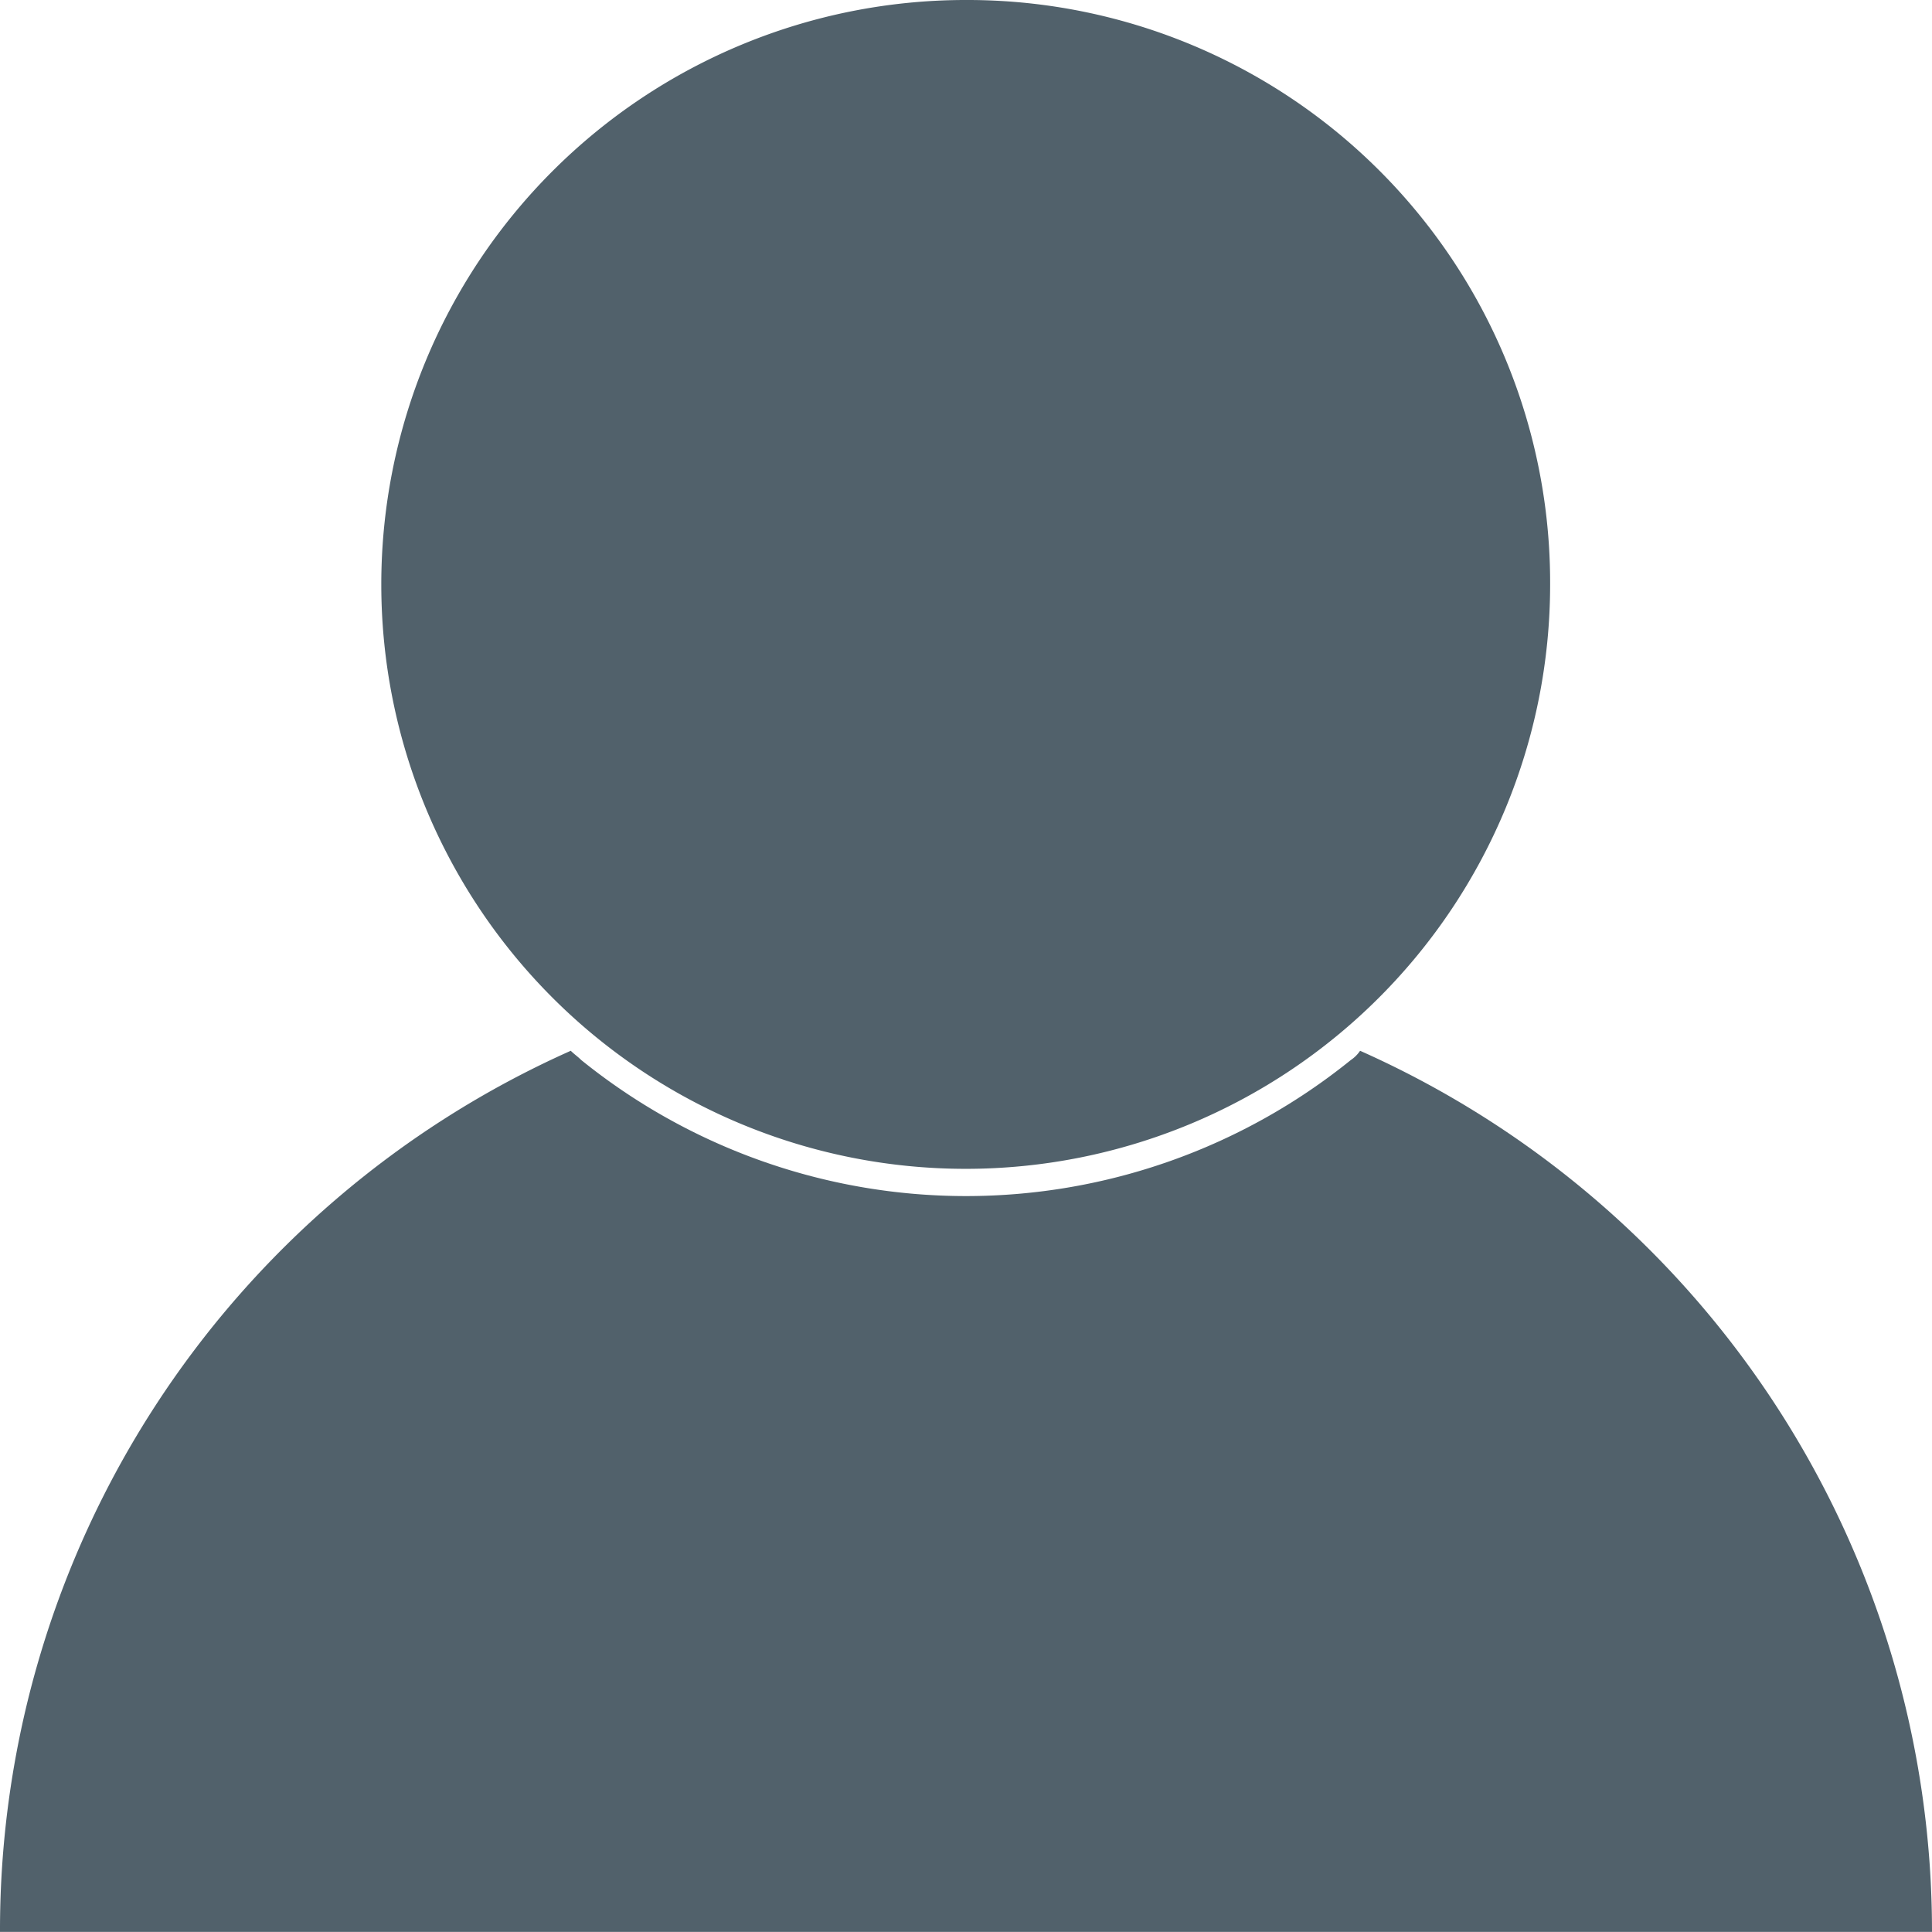<svg xmlns="http://www.w3.org/2000/svg" width="30.437" height="30.435" viewBox="0 0 30.437 30.435">
  <g id="Сгруппировать_127" data-name="Сгруппировать 127" transform="translate(-360.215 -499.482)">
    <g id="Сгруппировать_124" data-name="Сгруппировать 124">
      <g id="Сгруппировать_123" data-name="Сгруппировать 123">
        <path id="Контур_749" data-name="Контур 749" d="M384.636,508.69a9.207,9.207,0,1,1-9.208-9.208A9.18,9.18,0,0,1,384.636,508.69Z" fill="#51616b"/>
      </g>
    </g>
    <g id="Сгруппировать_126" data-name="Сгруппировать 126">
      <g id="Сгруппировать_125" data-name="Сгруппировать 125">
        <path id="Контур_750" data-name="Контур 750" d="M390.652,529.917H360.215a15.168,15.168,0,0,1,8.992-13.881c.055.055.11.091.165.146a9.645,9.645,0,0,0,12.124,0,.534.534,0,0,0,.146-.146A15.184,15.184,0,0,1,390.652,529.917Z" fill="#51616b"/>
      </g>
    </g>
  </g>
</svg>

